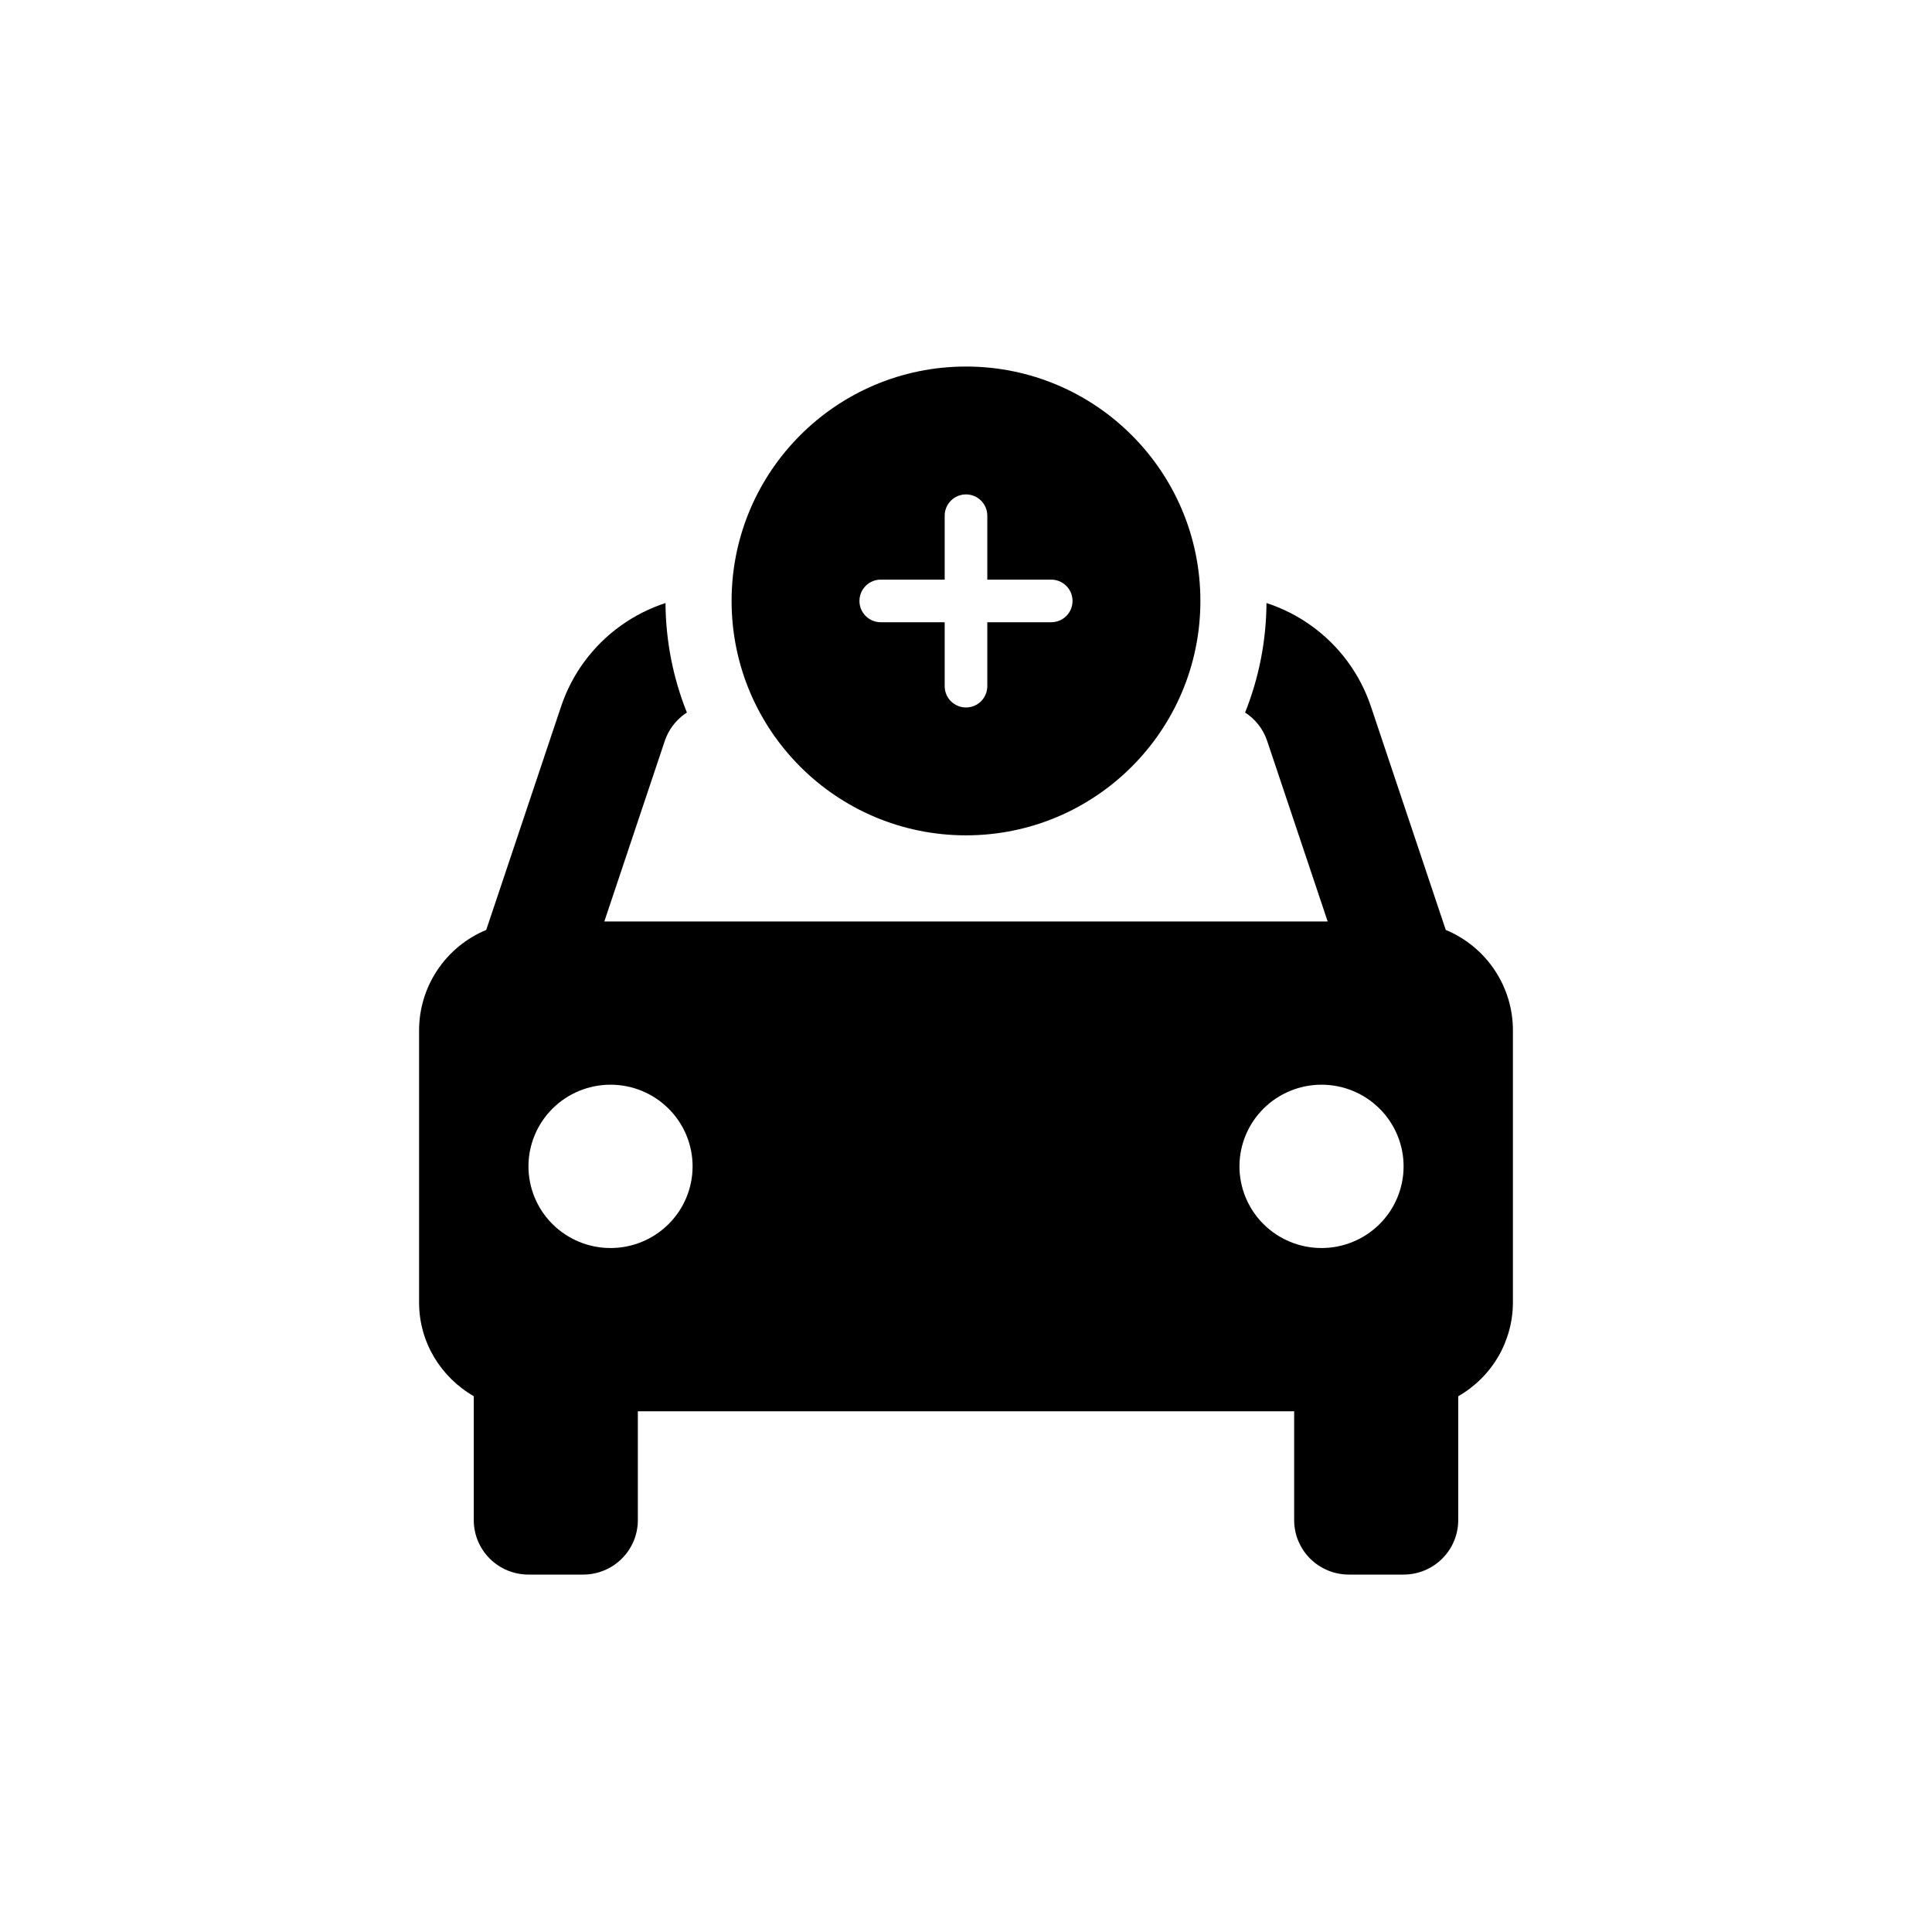 <svg width="200" height="200" viewBox="0 0 200 200" fill="none" xmlns="http://www.w3.org/2000/svg">
<path fill-rule="evenodd" clip-rule="evenodd" d="M131.107 62.426C131.08 66.429 130.296 70.253 128.892 73.761C129.943 74.439 130.764 75.463 131.179 76.709L137.441 95.391H62.559L68.815 76.709C69.191 75.586 69.912 74.61 70.876 73.918C70.952 73.864 71.029 73.812 71.107 73.761C69.703 70.253 68.919 66.429 68.892 62.426C67.245 62.963 65.68 63.752 64.257 64.773C61.365 66.847 59.204 69.776 58.081 73.142L50.335 96.265C48.276 97.122 46.517 98.567 45.28 100.416C44.043 102.266 43.383 104.438 43.383 106.659V134.83C43.383 138.988 45.67 142.582 49.044 144.537V157.366C49.044 158.86 49.641 160.293 50.703 161.35C51.765 162.407 53.205 163 54.706 163H60.368C61.87 163 63.31 162.407 64.371 161.35C65.433 160.293 66.03 158.86 66.03 157.366V146.098H133.971V157.366C133.971 158.86 134.567 160.293 135.629 161.35C136.691 162.407 138.131 163 139.632 163H145.294C146.796 163 148.236 162.407 149.297 161.35C150.359 160.293 150.956 158.86 150.956 157.366V144.537C152.673 143.557 154.101 142.144 155.095 140.439C156.089 138.735 156.614 136.8 156.617 134.83V106.659C156.617 104.438 155.957 102.266 154.72 100.416C153.483 98.567 151.724 97.122 149.665 96.265L141.92 73.142C140.796 69.776 138.635 66.847 135.743 64.773C134.32 63.752 132.755 62.963 131.107 62.426ZM59.948 128.551C60.979 128.976 62.083 129.195 63.199 129.196C65.452 129.197 67.613 128.307 69.207 126.722C70.801 125.137 71.696 122.987 71.697 120.745C71.698 118.503 70.804 116.352 69.211 114.766C67.618 113.18 65.458 112.289 63.205 112.288C62.089 112.288 60.984 112.506 59.953 112.93C58.922 113.355 57.986 113.977 57.197 114.762C56.407 115.547 55.781 116.479 55.354 117.504C54.927 118.53 54.707 119.629 54.706 120.739C54.706 121.849 54.925 122.949 55.352 123.974C55.779 125 56.404 125.932 57.193 126.718C57.981 127.503 58.917 128.126 59.948 128.551ZM133.551 128.551C134.581 128.976 135.686 129.195 136.801 129.196C139.055 129.197 141.216 128.307 142.809 126.722C144.403 125.137 145.299 122.987 145.3 120.745C145.3 118.503 144.406 116.352 142.813 114.766C141.221 113.18 139.06 112.289 136.807 112.288C135.691 112.288 134.587 112.506 133.556 112.93C132.525 113.355 131.588 113.977 130.799 114.762C130.01 115.547 129.384 116.479 128.957 117.504C128.529 118.53 128.309 119.629 128.309 120.739C128.308 121.849 128.528 122.949 128.954 123.974C129.381 125 130.006 125.932 130.795 126.718C131.584 127.503 132.52 128.126 133.551 128.551Z" fill="black"/>
<path fill-rule="evenodd" clip-rule="evenodd" d="M99.999 37.944C86.598 37.944 75.734 48.808 75.734 62.209C75.734 75.61 86.598 86.474 99.999 86.474C113.4 86.474 124.264 75.61 124.264 62.209C124.264 48.808 113.4 37.944 99.999 37.944ZM102.205 71.032C102.205 71.617 101.972 72.178 101.559 72.592C101.145 73.006 100.584 73.238 99.999 73.238C99.414 73.238 98.853 73.006 98.439 72.592C98.025 72.178 97.793 71.617 97.793 71.032V64.415H91.175C90.59 64.415 90.029 64.182 89.616 63.769C89.202 63.355 88.97 62.794 88.97 62.209C88.97 61.624 89.202 61.063 89.616 60.649C90.029 60.235 90.59 60.003 91.175 60.003H97.793V53.385C97.793 52.8 98.025 52.239 98.439 51.826C98.853 51.412 99.414 51.18 99.999 51.18C100.584 51.18 101.145 51.412 101.559 51.826C101.972 52.239 102.205 52.8 102.205 53.385V60.003H108.822C109.407 60.003 109.969 60.235 110.382 60.649C110.796 61.063 111.028 61.624 111.028 62.209C111.028 62.794 110.796 63.355 110.382 63.769C109.969 64.182 109.407 64.415 108.822 64.415H102.205V71.032Z" fill="black"/>
</svg>
